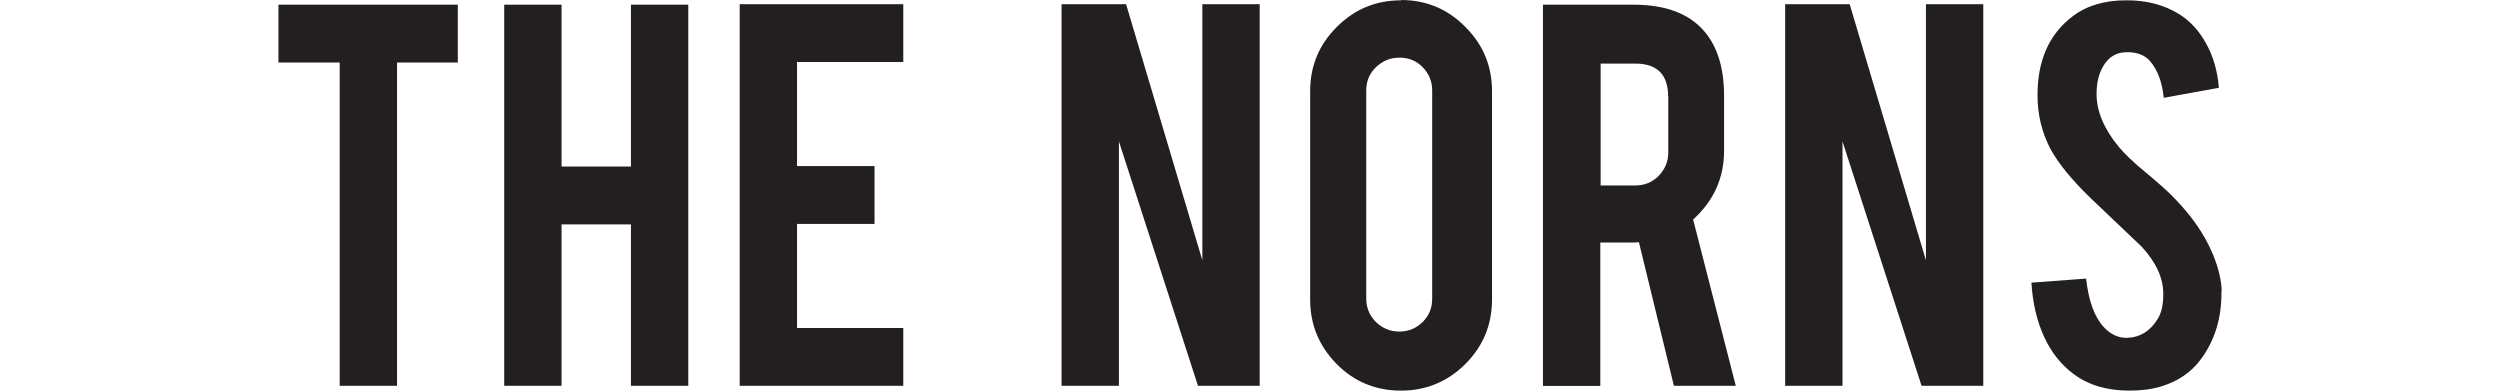 <?xml version="1.0" encoding="UTF-8"?> <svg xmlns="http://www.w3.org/2000/svg" version="1.1" viewBox="0 0 160 25"><defs><style> .cls-1 { fill: #231f20; fill-rule: evenodd; } </style></defs><g><g id="Layer_1"><path class="cls-1" d="M21.74,4h-3.92V.3h11.48v3.7h-3.89v20.69h-3.67V4h0ZM35.94,14.36v10.33h-3.67V.3h3.67v10.36h4.44V.3h3.67v24.39h-3.67v-10.33h-4.44ZM47.34,24.7V.27h10.47v3.7h-6.8v6.66h4.96v3.7h-4.96v6.66h6.8v3.7h-10.47ZM72.07.27l4.88,16.39V.27h3.67v24.42h-3.95l-5.06-15.64v15.64h-3.67V.27h4.13ZM89.66,0c1.62,0,3,.58,4.13,1.73,1.14,1.14,1.7,2.51,1.7,4.12v13.31c0,1.62-.57,3-1.71,4.14-1.14,1.13-2.51,1.7-4.12,1.7s-3-.57-4.12-1.71c-1.13-1.15-1.69-2.52-1.69-4.12V5.84c0-1.62.57-2.99,1.71-4.12,1.14-1.14,2.51-1.7,4.1-1.7h0ZM91.66,5.79c0-.59-.21-1.08-.61-1.49-.41-.42-.9-.61-1.49-.61-.58,0-1.08.21-1.5.61-.42.41-.62.9-.62,1.49v13.32c0,.59.21,1.09.62,1.5.42.4.91.61,1.5.61.58,0,1.08-.21,1.49-.61.41-.42.61-.9.61-1.49V5.79h0ZM104.56.3c2.05,0,3.56.58,4.52,1.71.84.98,1.26,2.36,1.26,4.12v3.53c0,1.73-.66,3.19-1.98,4.39l2.73,10.64h-3.96l-2.24-9.19c-.11.01-.21.02-.33.02h-2.14s0,9.18,0,9.18h-3.67V.3h5.8ZM106.76,6.18c0-1.41-.7-2.11-2.1-2.11h-2.22s0,7.8,0,7.8h2.22c.58,0,1.08-.2,1.49-.61.41-.43.62-.92.62-1.5v-3.57h0ZM118.38.27l4.88,16.39V.27h3.67v24.42h-3.95l-5.06-15.64v15.64h-3.67V.27h4.13ZM142.17,18.63c.03,1.7-.42,3.16-1.32,4.37-.6.81-1.44,1.4-2.53,1.73-.58.18-1.27.27-2.04.27-1.44,0-2.64-.36-3.58-1.07-.79-.59-1.42-1.38-1.88-2.38-.46-1.01-.73-2.16-.81-3.46l3.5-.26c.16,1.42.53,2.46,1.13,3.1.44.48.95.71,1.52.69.8-.03,1.44-.42,1.92-1.19.25-.39.37-.91.37-1.62,0-1.02-.46-2.02-1.38-3.02-.73-.69-1.81-1.72-3.26-3.1-1.22-1.18-2.08-2.24-2.59-3.17-.54-1.05-.82-2.19-.82-3.43,0-2.22.74-3.9,2.24-5.04.92-.7,2.06-1.03,3.43-1.03,1.31-.01,2.43.29,3.37.87.73.44,1.31,1.09,1.76,1.91.45.81.72,1.75.81,2.82l-3.53.64c-.1-1-.39-1.77-.86-2.33-.34-.4-.83-.59-1.47-.59-.68-.01-1.19.29-1.54.89-.29.48-.43,1.08-.43,1.79,0,1.1.48,2.25,1.44,3.4.37.44.91.96,1.64,1.56.86.71,1.42,1.22,1.7,1.5.91.91,1.61,1.8,2.11,2.68.24.4.42.8.57,1.15.35.86.53,1.64.55,2.33h0Z"></path></g></g></svg> 